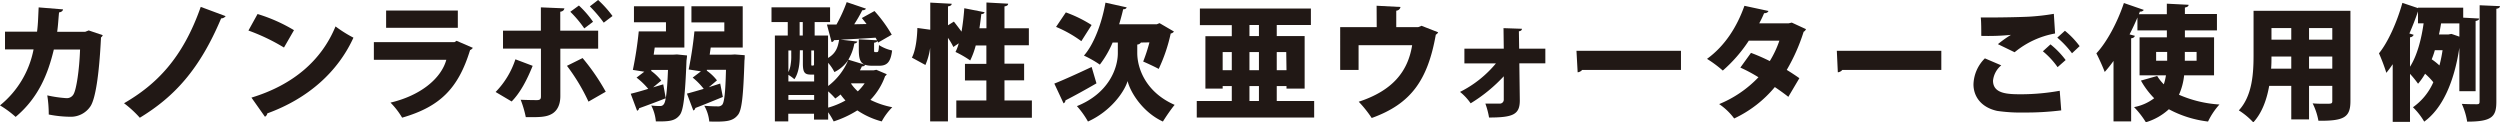 <svg xmlns="http://www.w3.org/2000/svg" width="679.46" height="33.26" viewBox="0 0 679.46 33.26">
  <defs>
    <style>
      .cls-1 {
        fill: #211815;
      }
    </style>
  </defs>
  <g id="レイヤー_2" data-name="レイヤー 2">
    <g id="レイヤー_2-2" data-name="レイヤー 2">
      <g>
        <path class="cls-1" d="M27.92,9.56a1.18,1.18,0,0,1-.47.61c-.51,10.58-1.57,16.77-2.86,18.71A6.39,6.39,0,0,1,19,31.73a30.88,30.88,0,0,1-5.75-.61,33.73,33.73,0,0,0-.4-5.2,33,33,0,0,0,5.1.75,2.09,2.09,0,0,0,2.14-1.26c.65-1.3,1.46-6.09,1.67-11.94H14.63c-1.54,6.39-4.05,13-10.38,18.3A27.51,27.51,0,0,0,0,28.64,25.82,25.82,0,0,0,9.12,13.43H1.36V8.61h8.71c.3-2.32.3-4.09.44-6.6l6.63.54c-.07.41-.41.72-1.09.82-.2,2-.24,3.36-.51,5.27h7.62l.95-.37Z"/>
        <path class="cls-1" d="M61.33,4.39A1.58,1.58,0,0,1,60.1,5c-5.85,13.88-12.72,21.3-22.1,27a29.32,29.32,0,0,0-4.29-3.94C42.45,23,49.63,15.92,54.56,1.87Z"/>
        <path class="cls-1" d="M70,3.81a44.18,44.18,0,0,1,9.9,4.39l-2.72,4.72A53.47,53.47,0,0,0,67.52,8.3ZM68.34,26.53c11.19-3.4,19-10,22.85-19.35a35.23,35.23,0,0,0,4.87,3.06c-4.22,9.25-12.28,16.53-23.4,20.57a1.3,1.3,0,0,1-.65.92Z"/>
        <path class="cls-1" d="M128.51,13a1.62,1.62,0,0,1-.75.61c-3.2,10.44-8.2,15.41-18.47,18.37a20.6,20.6,0,0,0-3.16-4.09c8.2-1.93,13.77-6.56,15.17-11.63H101.61V11.46h21.9l.58-.37Zm-4.08-5.45H104.94V2.86h19.49Z"/>
        <path class="cls-1" d="M144.77,17.89c-1.56,3.88-3.37,7.31-5.71,9.69L134.7,25a22.88,22.88,0,0,0,5.38-8.88Zm7.52-4.66V26.12c0,2.42-.89,4-2.25,4.8-1.6.95-3.54.95-7.14.91a28.3,28.3,0,0,0-1.39-4.72c1.32.07,3.67.1,4.38.1.92,0,1.13-.31,1.13-1v-13H136.71V8.33H147V2l6.39.27c-.07.44-.37.82-1.12.92V8.33h10.3v4.9Zm6.05,2.55a57.75,57.75,0,0,1,6.29,9.15l-4.69,2.69a52.57,52.57,0,0,0-5.85-9.73Zm-1-14.28a27.6,27.6,0,0,1,3.84,4.42l-2.38,1.8A30.42,30.42,0,0,0,155,3.2ZM162.56,0a30.08,30.08,0,0,1,3.91,4.35l-2.38,1.81a37.64,37.64,0,0,0-3.78-4.43Z"/>
        <path class="cls-1" d="M184,14.8l2.72.27c0,.37-.07.92-.14,1.39-.37,9.7-.85,13.47-1.8,14.76-1.26,1.64-2.82,1.84-6.53,1.77A11.76,11.76,0,0,0,177,28.67a17.11,17.11,0,0,0,2.42.14,1.1,1.1,0,0,0,1-.51c.51-.65.89-3.1,1.13-9.29H177l0,.28a13.68,13.68,0,0,1,2.72,2.61l-2.21,1.84,2.75-.82.68,3.78c-2.65,1.05-5.41,2.07-7.24,2.72a.83.83,0,0,1-.55.68l-1.73-4.62c1.32-.31,3-.79,4.76-1.33A20.1,20.1,0,0,0,173,21.09l2.11-1.6L172,19a99.61,99.61,0,0,0,1.6-10.47H181V6.05h-8.7V1.7H186V12.92h-8.06l-.28,1.94h5.21Zm15.71,0,2.69.2c0,.38,0,1-.07,1.43-.31,9.76-.72,13.44-1.74,14.76-1.42,1.81-3.19,1.94-7.82,1.84a10.65,10.65,0,0,0-1.36-4.29c1.53.14,2.93.17,3.64.17a1.48,1.48,0,0,0,1.26-.47c.54-.68.85-3.3,1-9.46h-5.2l0,.24a12.9,12.9,0,0,1,2.75,2.62l-2.21,1.87c1-.34,2-.65,3.09-1l.72,3.64c-2.76,1.13-5.58,2.28-7.48,3a.83.83,0,0,1-.55.68l-1.73-4.59c1.22-.31,2.82-.78,4.56-1.29a18.21,18.21,0,0,0-3-3.06l2.24-1.7-3.33-.51a101.72,101.72,0,0,0,1.56-10.34h8.13V6.09h-8.94V1.7h13.94V12.92h-8.7l-.28,1.94h5.75Z"/>
        <path class="cls-1" d="M241,20.17a1.12,1.12,0,0,1-.44.51,17.76,17.76,0,0,1-4,6.46,22.75,22.75,0,0,0,5.95,2A16.62,16.62,0,0,0,239.64,33a21.83,21.83,0,0,1-6.63-3,28.21,28.21,0,0,1-6.43,3,19.54,19.54,0,0,0-1.5-2.49v2h-3.84V30.92h-7V33h-3.64V9.66h3.5V6h-4.42V2h15.92V6h-4.19V9.66h3.64v6.09c2.18-1.26,2.69-3,3-4.9l-1.39.07a.7.7,0,0,1-.65.51l-1.26-4.76h2.59A41.18,41.18,0,0,0,230.12.58l5.23,1.77c-.13.3-.51.44-1,.44C233.75,4,233,5.31,232.16,6.6l3.36-.07c-.44-.58-.88-1.12-1.29-1.63L237.67,3a37,37,0,0,1,4.69,6.43l-3.71,2.14-.2-.44c-.1.24-.34.41-.89.48v1.73c0,.79,0,.82.34.82h.45c.34,0,.47-.2.54-1.91a10.89,10.89,0,0,0,3.57,1.47c-.41,3.3-1.46,4.15-3.57,4.15h-1.77c-3.13,0-3.71-1.16-3.71-4.49V10.68l4.94.27c-.11-.24-.24-.47-.38-.71-3.4.24-6.8.41-9.49.54v0l4.53.51c-.07.27-.34.47-.82.54a12.88,12.88,0,0,1-1.63,4.39l4.59,1.39a.86.86,0,0,1-.89.41c-.17.37-.34.71-.54,1.09h3.74l.72-.14Zm-23.64-4.93c0,1.9-.24,4.52-1.46,6.29a11.49,11.49,0,0,0-1.63-1.19v1.8h7V20.27h-.92c-1.67,0-2.14-.61-2.14-3v-3.6h-.82Zm-3.09-1.53v5.88a6.8,6.8,0,0,0,.64-2.24,11.78,11.78,0,0,0,.14-2.18V13.71Zm7,13.43V25.82h-7v1.32ZM217.33,9.66h.85V6h-.85Zm3.91,4.05h-.75v3.57c0,.51,0,.54.2.54h.17c.21,0,.31,0,.38-.24Zm9.25,2.68a9.74,9.74,0,0,1-3.71,3.2,11.88,11.88,0,0,0-1.7-2.52v6.3a17.16,17.16,0,0,0,5.44-7Zm-5.41,12.86a21.31,21.31,0,0,0,4.7-1.94,18.57,18.57,0,0,1-1.33-1.63c-.48.41-.95.75-1.43,1.09a19.63,19.63,0,0,0-1.94-1.94Zm6.29-6.6-.06.1a11.87,11.87,0,0,0,1.83,2.08A14,14,0,0,0,235,22.65Z"/>
        <path class="cls-1" d="M273,27.31h7.45V32H259.91V27.31h8.17V21.87h-5.82V17.35h5.82v-5h-2.89a21.67,21.67,0,0,1-1.5,4.08,27.66,27.66,0,0,0-4-2.31,11.8,11.8,0,0,0,.88-2.35l-1.46,1a16.73,16.73,0,0,0-1.47-2.48V33H252.8V13h0a17.65,17.65,0,0,1-1.29,4.66l-3.67-2c1-1.9,1.42-5.23,1.49-8.06l3.5.48V.71l5.82.31c0,.37-.3.61-1,.71V6.87l1.6-1c.65.82,1.4,1.81,2.08,2.73.34-2,.61-4.26.75-6.36l5.51,1.08c-.07.31-.38.51-.89.51-.13,1.26-.3,2.55-.51,3.85h1.91v-7L274,1c0,.41-.31.61-1,.75V7.69h6.63v4.62H273v5h5.34v4.52H273Z"/>
        <path class="cls-1" d="M286.55,22.72c2.52-1,6.46-2.79,10.14-4.52L298,22.65c-3,1.74-6.22,3.51-8.43,4.63a.92.92,0,0,1-.51.81Zm3.13-19.35a34.94,34.94,0,0,1,7,3.43l-2.79,4.39a32.77,32.77,0,0,0-6.87-3.88Zm20.41,8.19a1.29,1.29,0,0,1-1,.55v2.28c0,4.11,2.24,10.64,10.16,14.11-1,1.19-2.41,3.27-3.19,4.53-5.51-2.52-8.88-8-9.59-11-.92,3-4.63,8.23-10.78,11a23.57,23.57,0,0,0-3-4.19c8.57-3.43,11.12-10.2,11.12-14.42V11.56h-1.42a27.3,27.3,0,0,1-3.47,6,29.81,29.81,0,0,0-4.32-2.45c2.75-3.13,4.86-8.84,5.85-14.39L306.21,2c-.1.34-.44.54-.95.51-.31,1.36-.68,2.72-1.09,4.08h10.24l.74-.3,3.91,2.28a1.34,1.34,0,0,1-.88.54,44.48,44.48,0,0,1-3.26,9.62c-1-.54-3-1.49-4.22-2a45.74,45.74,0,0,0,1.7-5.21Z"/>
        <path class="cls-1" d="M347,27.45h10.17v4.49H325.26V27.45h9.52V23.4H332.3v.68h-4.69V9.83h7.17v-3h-8.67V2.31h30.17V6.8H347v3h7.58V24.08h-4.93V23.4H347ZM332.3,19.08h2.48V14.15H332.3ZM339.58,6.8v3h2.58v-3Zm2.58,12.28V14.15h-2.58v4.93Zm-2.58,4.32v4.05h2.58V23.4Zm10-9.25H347v4.93h2.65Z"/>
        <path class="cls-1" d="M374.14,1.56l6.49.34a1.22,1.22,0,0,1-1.15,1V7.38h5.95l.92-.37,4.52,1.77a1.46,1.46,0,0,1-.64.64c-2.21,12.45-6.81,18.84-17.42,22.65a31.49,31.49,0,0,0-3.53-4.42c9.14-3,13.36-8.13,14.52-15.37H369.24V19h-5V7.38h9.93Z"/>
        <path class="cls-1" d="M420,17.21h-7.07l.13,10.07c0,3.81-1.77,4.66-8.36,4.66a21.19,21.19,0,0,0-1-3.78h4a1.07,1.07,0,0,0,1-1l0-6.43a42.15,42.15,0,0,1-9,7.35,14.52,14.52,0,0,0-2.89-3.1,30.13,30.13,0,0,0,9.76-7.75h-8.57v-4H408.7l-.07-5.58,5,.17c0,.3-.2.61-.82.68l.07,4.73H420Z"/>
        <path class="cls-1" d="M428.46,13.81h28.4V19H430a1.81,1.81,0,0,1-1.22.65Z"/>
        <path class="cls-1" d="M490.84,7.92a1.43,1.43,0,0,1-.64.72A50.47,50.47,0,0,1,485.61,19c1.09.65,2.58,1.64,3.43,2.25l-3,5.07c-.88-.72-2.55-1.91-3.67-2.66a31.92,31.92,0,0,1-11.05,8.54,16.72,16.72,0,0,0-4.08-3.91A31,31,0,0,0,477.92,21,39.89,39.89,0,0,0,473,18.37l2.89-4A51,51,0,0,1,481,16.6a27.48,27.48,0,0,0,2.61-5.55H475.3a39.12,39.12,0,0,1-7.07,8.13A32.28,32.28,0,0,0,463.94,16c4.93-3.57,8.16-8.77,10.17-14.42l6.53,1.4c-.13.37-.54.61-1.19.61a28.18,28.18,0,0,1-1.32,2.75h8l.85-.2Z"/>
        <path class="cls-1" d="M499.22,13.81h28.4V19H500.71a1.78,1.78,0,0,1-1.22.65Z"/>
        <path class="cls-1" d="M560.21,30a77.41,77.41,0,0,1-10.11.58,43.63,43.63,0,0,1-7.31-.44c-4.52-1-6.43-4.08-6.43-7.21a10.34,10.34,0,0,1,3.1-7.07l4.45,1.9a6.23,6.23,0,0,0-2.24,4.15c0,3.64,4.08,3.71,7.79,3.71a59.93,59.93,0,0,0,10.34-.95ZM543,12a31.71,31.71,0,0,1,3.54-2.52v0a64,64,0,0,1-8.06.27c0-1.23,0-3.91-.14-5,.65,0,1.6,0,2.65,0,3.34,0,8-.1,10.31-.21a59.49,59.49,0,0,0,6.9-.78l.34,5.34a23.91,23.91,0,0,0-11,5.1Zm16.22,6.25a21.38,21.38,0,0,0-4-4.31l2.07-1.88a23.28,23.28,0,0,1,4.12,4.26Zm3.92-3.77a25.94,25.94,0,0,0-4-4.25l2.07-1.87a23,23,0,0,1,4,4.18Z"/>
        <path class="cls-1" d="M601.74,20.48h-8.13a17.17,17.17,0,0,1-1.4,5.27,32.26,32.26,0,0,0,11,2.65,19.33,19.33,0,0,0-3.1,4.63,29.82,29.82,0,0,1-10.65-3.34,16,16,0,0,1-6.25,3.54A23.25,23.25,0,0,0,580,29.11a13,13,0,0,0,5.47-2.41,22.47,22.47,0,0,1-3.6-4.8l4.42-1.25a11.82,11.82,0,0,0,1.8,2.27,14.72,14.72,0,0,0,.58-2.44H581.5V10.14h7.42V8.27h-8V4.76c-.64,1.53-1.36,3.06-2.14,4.59l1.43.38c-.07.34-.38.61-1,.68V33h-4.79V16.56a35.37,35.37,0,0,1-2.39,3c-.44-1.22-1.63-3.84-2.27-5.06,2.82-3,5.74-8.44,7.48-13.68l5.41,1.87a1.07,1.07,0,0,1-1.06.45l-.27.71h7.59V1l5.91.3c0,.38-.3.61-1,.75V3.81h8.71V8.27h-8.71v1.87h7.93ZM586,14.12V16.5h3V14.12Zm11,0h-3.2V16.5H597Z"/>
        <path class="cls-1" d="M638.81,2.93V27.48c0,4.39-1.7,5.41-8.7,5.34a17.54,17.54,0,0,0-1.57-4.73c1.13.11,2.45.11,3.44.11,1.7,0,1.9,0,1.9-.79V23.33h-6.32v9.12h-4.83V23.33h-6c-.65,3.71-1.94,7.35-4.32,9.93A19.61,19.61,0,0,0,608.48,30c3.7-4,4-10.17,4-15V2.93ZM617.35,15.37c0,1,0,2.15-.1,3.3h5.48v-3.3Zm5.38-7.75h-5.38v3.16h5.38Zm11.15,3.16V7.62h-6.32v3.16Zm-6.32,7.89h6.32v-3.3h-6.32Z"/>
        <path class="cls-1" d="M672.83,24.79h-4.42V13h0c-1.39,9.25-4.59,16.49-9.55,20.06a17.78,17.78,0,0,0-3.06-3.91,16.32,16.32,0,0,0,5.54-6.8,17.65,17.65,0,0,0-2.24-2.31,17.87,17.87,0,0,1-1.91,2.72A25.62,25.62,0,0,0,655,20.07V33.13h-4.7V17.45c-.57.85-1.15,1.63-1.73,2.34a51.78,51.78,0,0,0-2-5.3c2.45-3,4.9-8.47,6.36-13.71l4.25,1.43V2.08h12.28V4.8l4.32.23c0,.34-.3.55-.95.68ZM656,9.46a1.15,1.15,0,0,1-1,.68v8c2-3.13,3.13-7.72,3.7-11.8h-1.53V3.1c-.68,2-1.46,4-2.34,6Zm5.75,4.18a21.32,21.32,0,0,1-.85,2.48A16.19,16.19,0,0,1,663,17.79a37.05,37.05,0,0,0,.85-4.15Zm1.7-7.28c-.17,1-.34,2-.58,3h2.62c.28-.07.55-.1.79-.14.71.24,1.42.48,2.14.75V6.36Zm10.48-4.93,5.54.24c-.07.37-.3.61-1,.71V27.62c0,4.05-1.13,5.44-7.93,5.44a18.9,18.9,0,0,0-1.46-4.83c1.73.1,3.47.1,4.08.1s.75-.17.75-.75Z"/>
      </g>
    </g>
  </g>
</svg>
